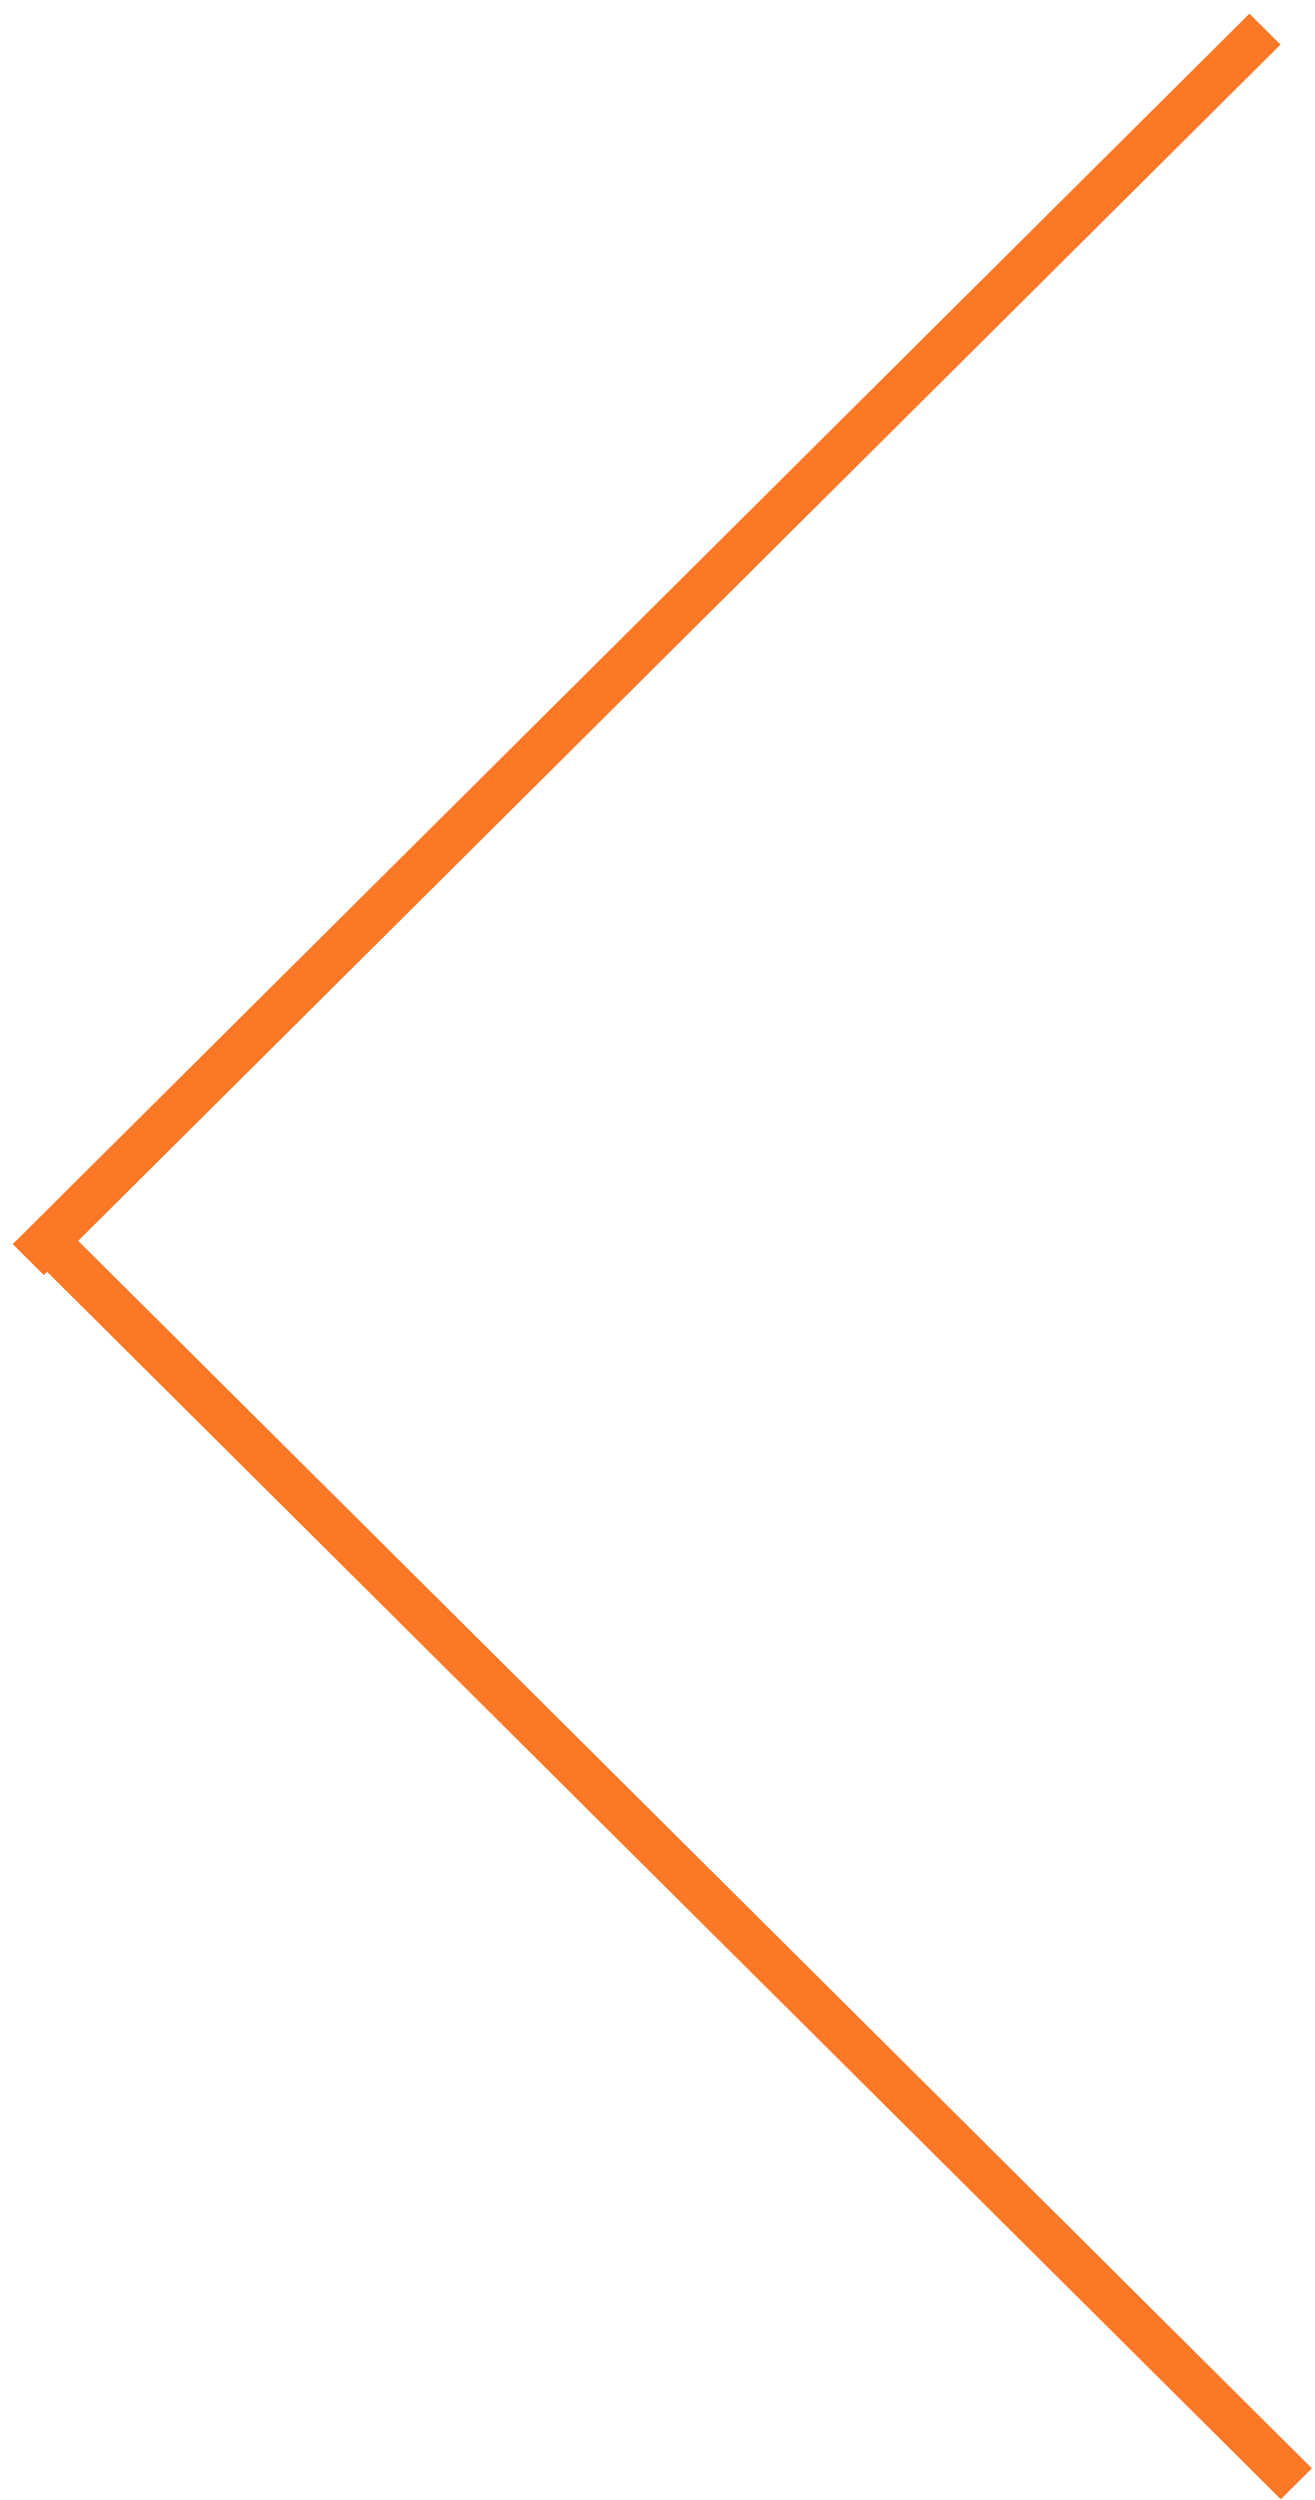 <svg width="30" height="57" viewBox="0 0 30 57" fill="none" xmlns="http://www.w3.org/2000/svg">
<line y1="-0.5" x2="39.793" y2="-0.5" transform="matrix(0.709 -0.705 0.709 0.705 1 29.071)" stroke="#FB7827"/>
<line y1="-0.5" x2="39.793" y2="-0.5" transform="matrix(0.709 0.705 -0.709 0.705 1.007 28.929)" stroke="#FB7827"/>
</svg>
